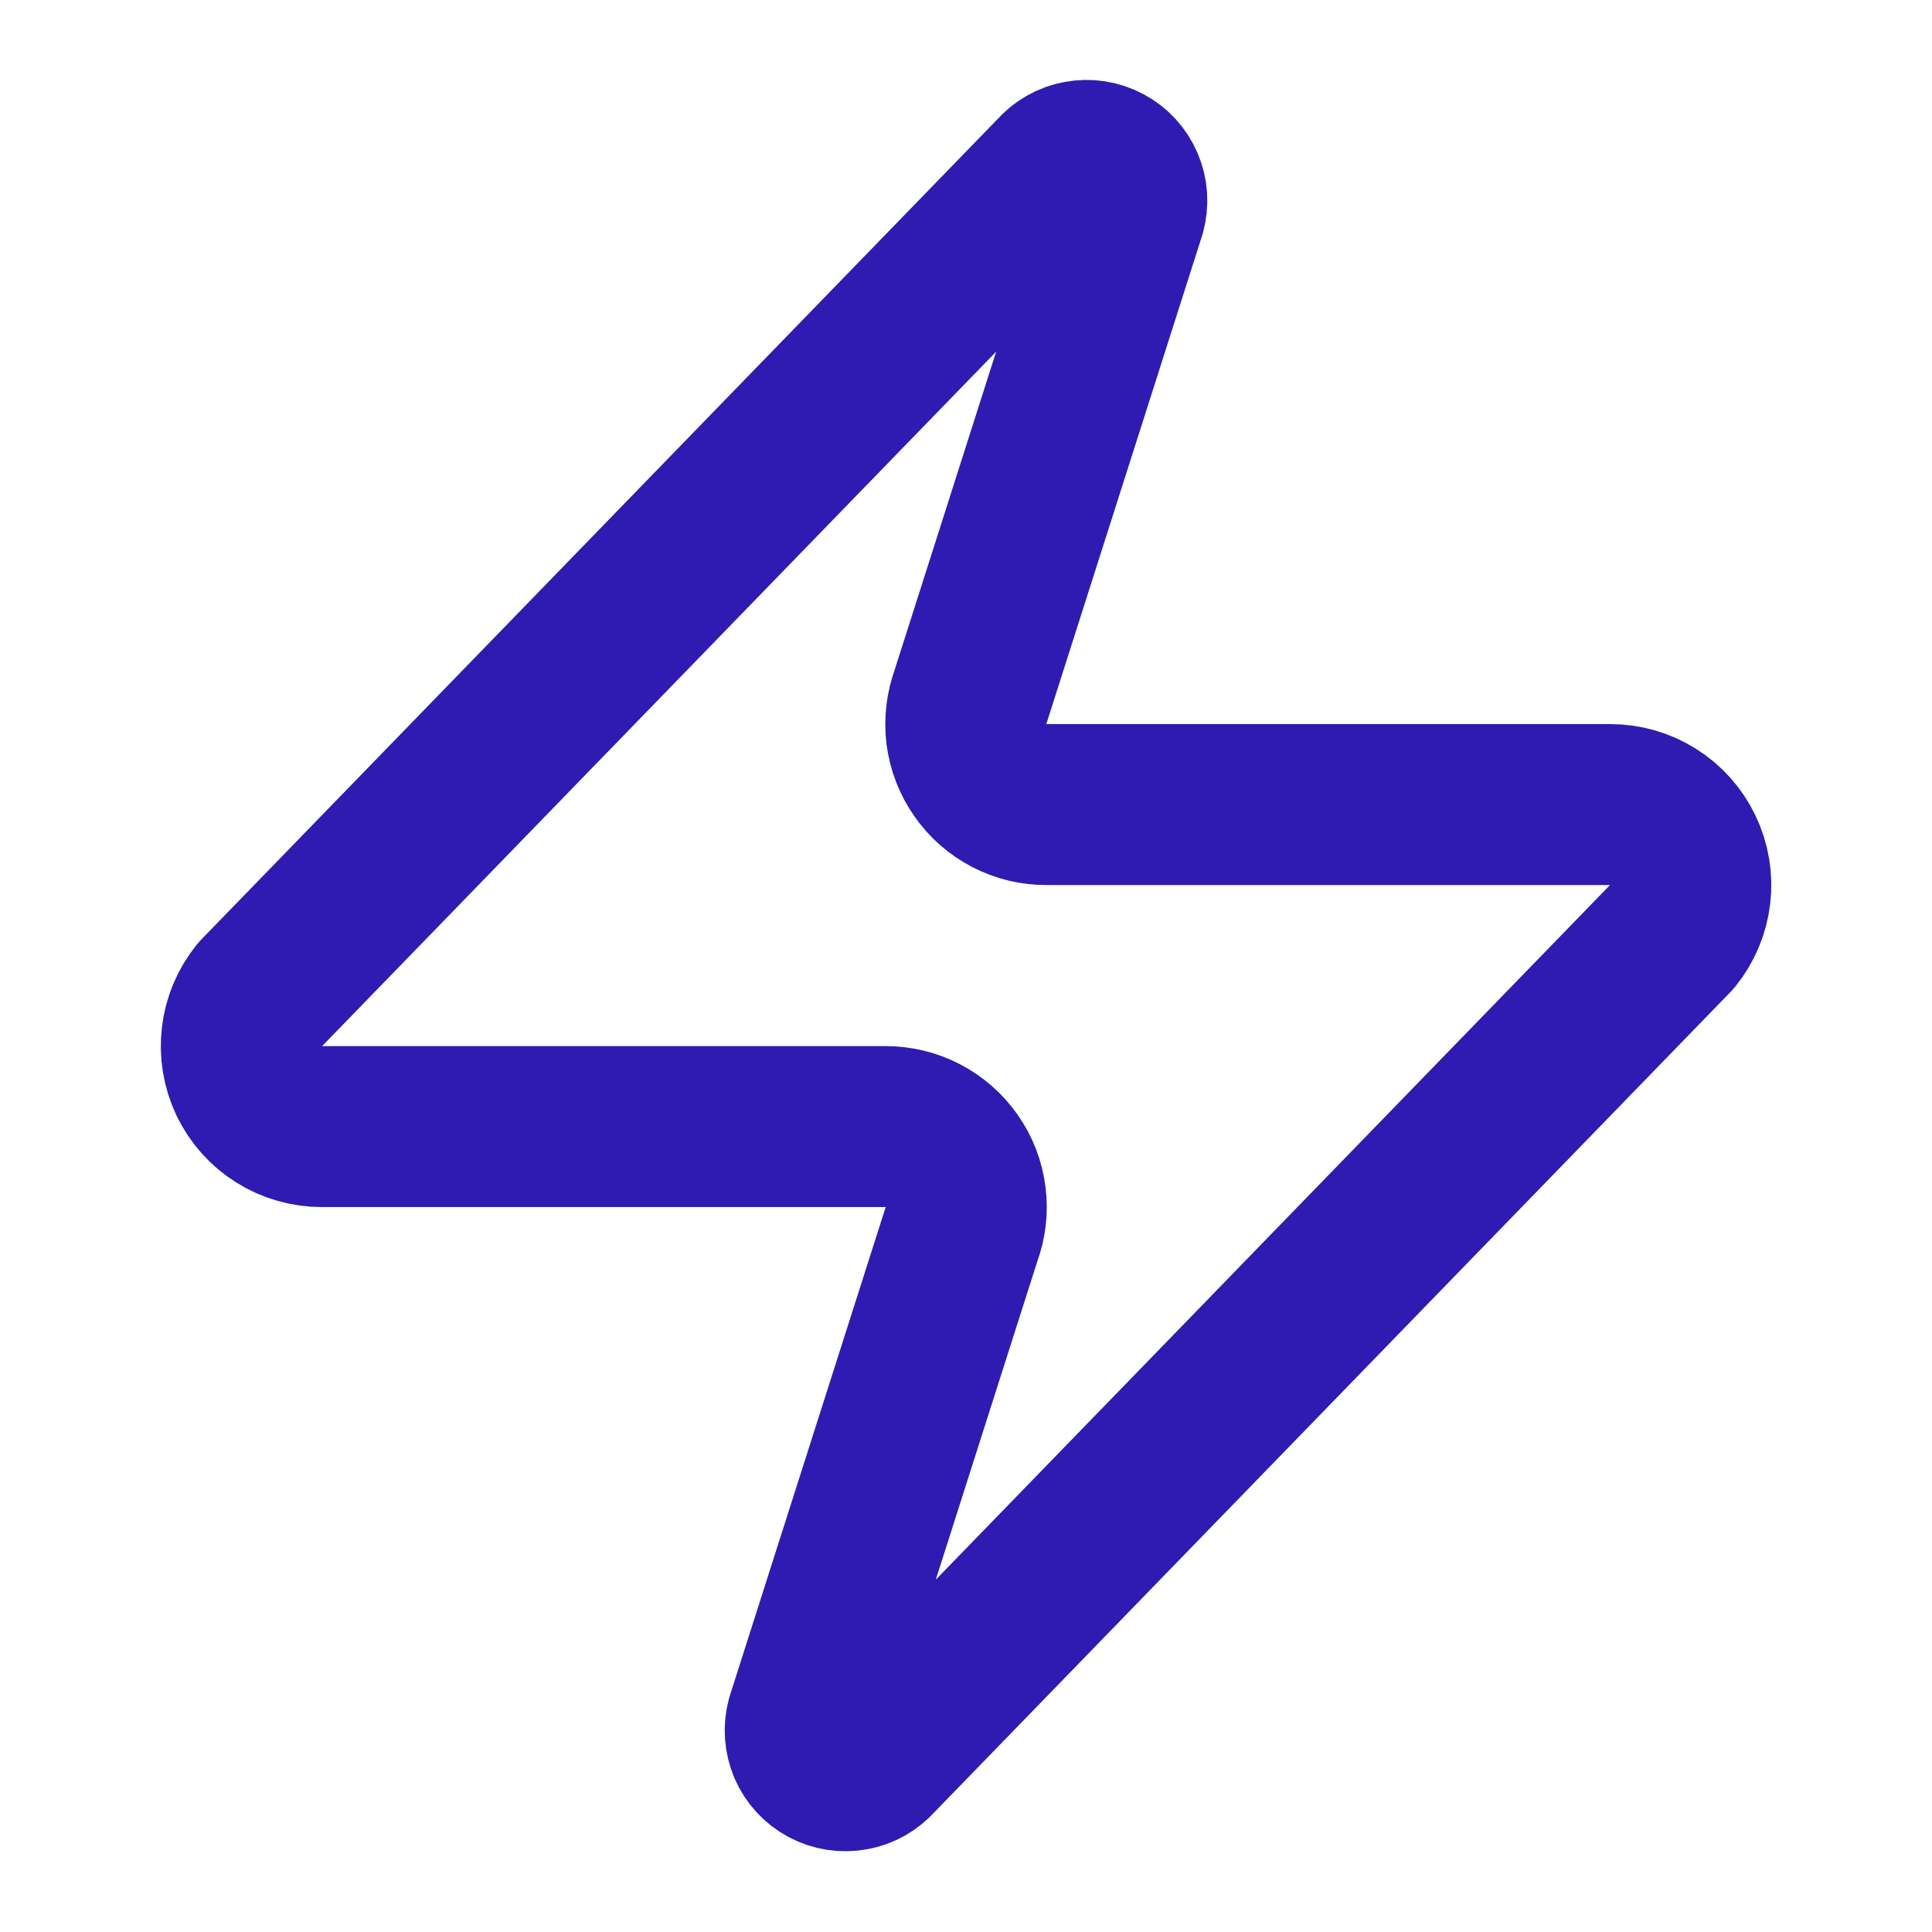 <svg width="16" height="16" viewBox="0 0 16 16" fill="none" xmlns="http://www.w3.org/2000/svg">
<path d="M2.667 9.33C2.541 9.33 2.417 9.295 2.31 9.228C2.203 9.161 2.118 9.065 2.063 8.951C2.009 8.837 1.988 8.71 2.003 8.585C2.017 8.46 2.068 8.341 2.147 8.243L8.747 1.443C8.796 1.386 8.864 1.347 8.938 1.334C9.013 1.32 9.089 1.332 9.156 1.368C9.223 1.403 9.275 1.46 9.305 1.53C9.335 1.599 9.34 1.677 9.32 1.75L8.04 5.763C8.003 5.864 7.99 5.973 8.003 6.08C8.017 6.187 8.056 6.289 8.118 6.377C8.179 6.466 8.261 6.538 8.357 6.588C8.453 6.638 8.559 6.664 8.667 6.663H13.334C13.46 6.663 13.584 6.698 13.69 6.765C13.797 6.832 13.883 6.928 13.937 7.042C13.992 7.156 14.013 7.283 13.998 7.408C13.983 7.533 13.933 7.652 13.854 7.75L7.254 14.55C7.204 14.607 7.137 14.646 7.062 14.659C6.988 14.673 6.911 14.661 6.845 14.626C6.778 14.59 6.725 14.533 6.695 14.463C6.666 14.394 6.66 14.316 6.68 14.243L7.96 10.23C7.998 10.129 8.011 10.02 7.997 9.913C7.984 9.806 7.945 9.704 7.883 9.616C7.821 9.527 7.739 9.455 7.643 9.405C7.548 9.355 7.441 9.33 7.334 9.33H2.667Z" stroke="#2F1BB1" stroke-width="1.333" stroke-linecap="round" stroke-linejoin="round"/>
</svg>

